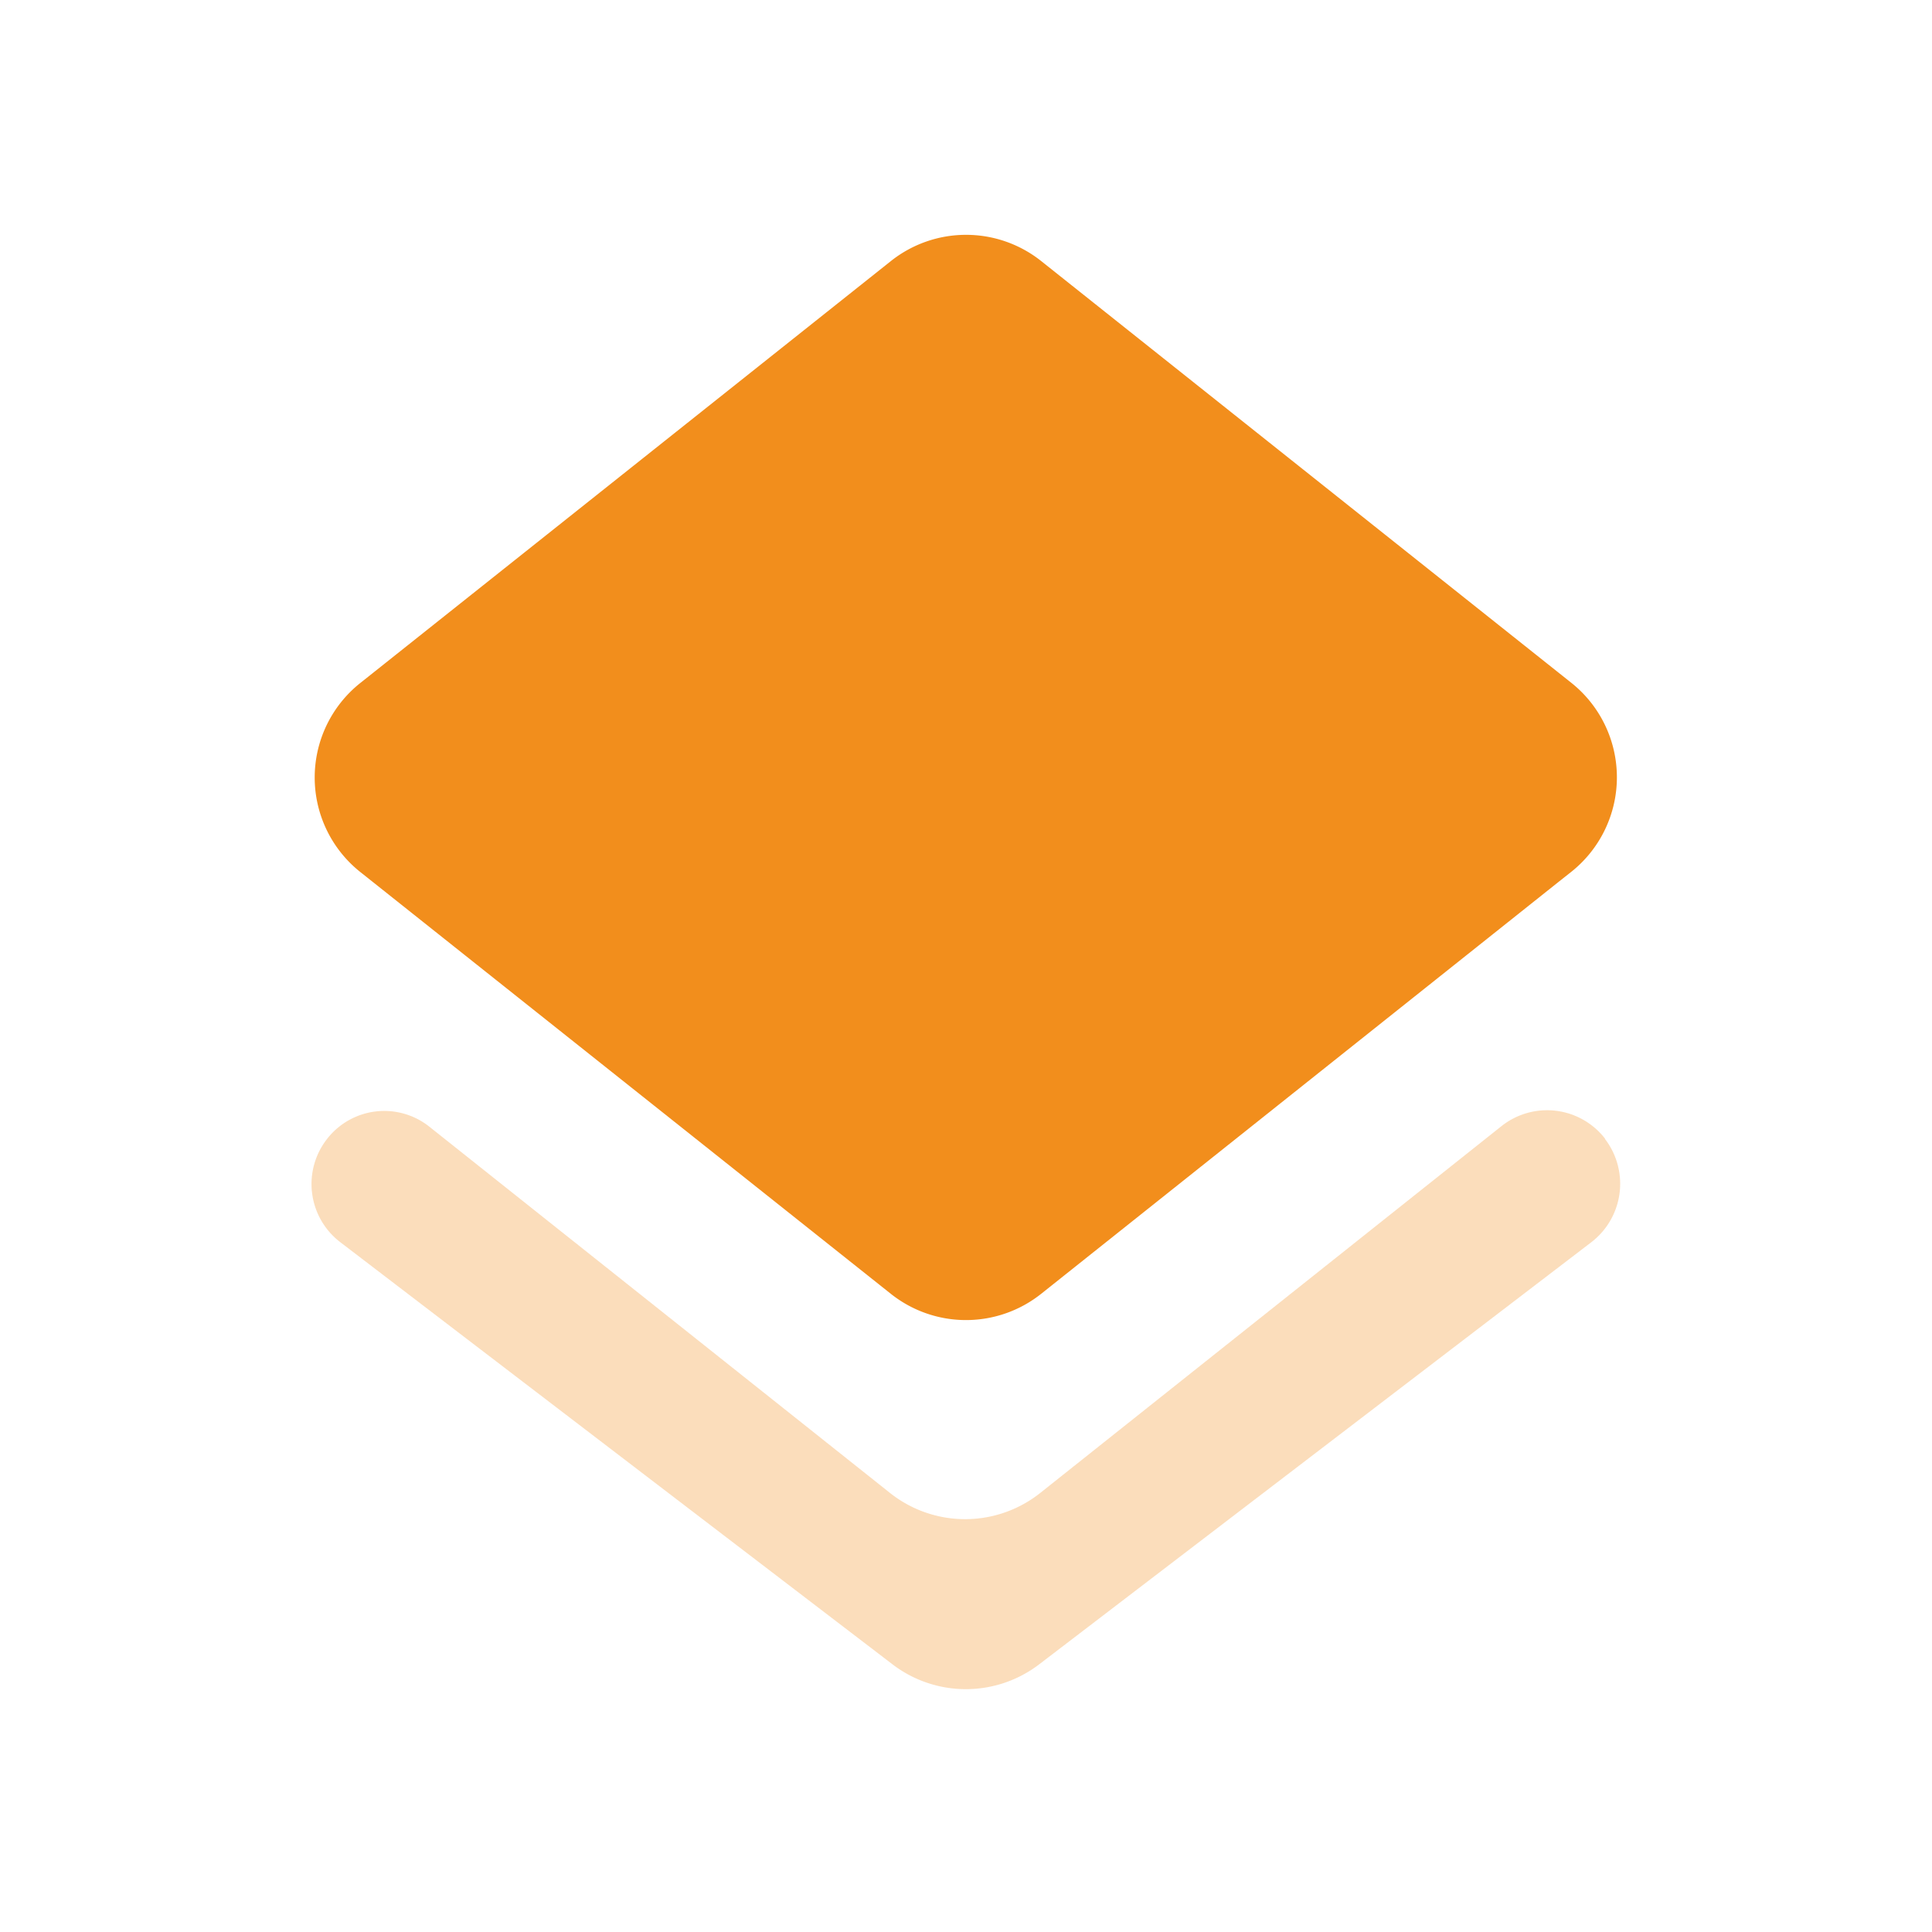 <svg width="24" height="24" xmlns="http://www.w3.org/2000/svg">

 <g>
  <title>Layer 1</title>
  <path fill-rule="evenodd" fill="none" d="m0,0l24,0l0,24l-24,0l0,-24z" id="Bound"/>
  <path fill="#f28e1c" d="m12.934,16.072l6.426,-5.116l0.158,-0.125a1.5,1.5 0 0 0 0,-2.35l-6.584,-5.238a1.5,1.5 0 0 0 -1.867,0l-6.592,5.242a1.5,1.5 0 0 0 0,2.347l0.156,0.124l6.436,5.117a1.5,1.5 0 0 0 1.867,-0.001z" id="Shape"/>
  <path opacity="0.3" fill-rule="evenodd" fill="#f28e1c" d="m11.056,18.546l-5.72,-4.548a0.9,0.9 0 0 0 -1.269,0.145l-0.007,0.009l0,0a0.909,0.909 0 0 0 0.162,1.275l0,0l6.865,5.248a1.5,1.5 0 0 0 1.822,0l6.858,-5.243a0.915,0.915 0 0 0 0.171,-1.283l0,-0.005l0,0a0.911,0.911 0 0 0 -1.278,-0.161l-0.009,0.007l-5.725,4.553a1.5,1.5 0 0 1 -1.87,0.003z" id="Path"/>
 </g>
</svg>